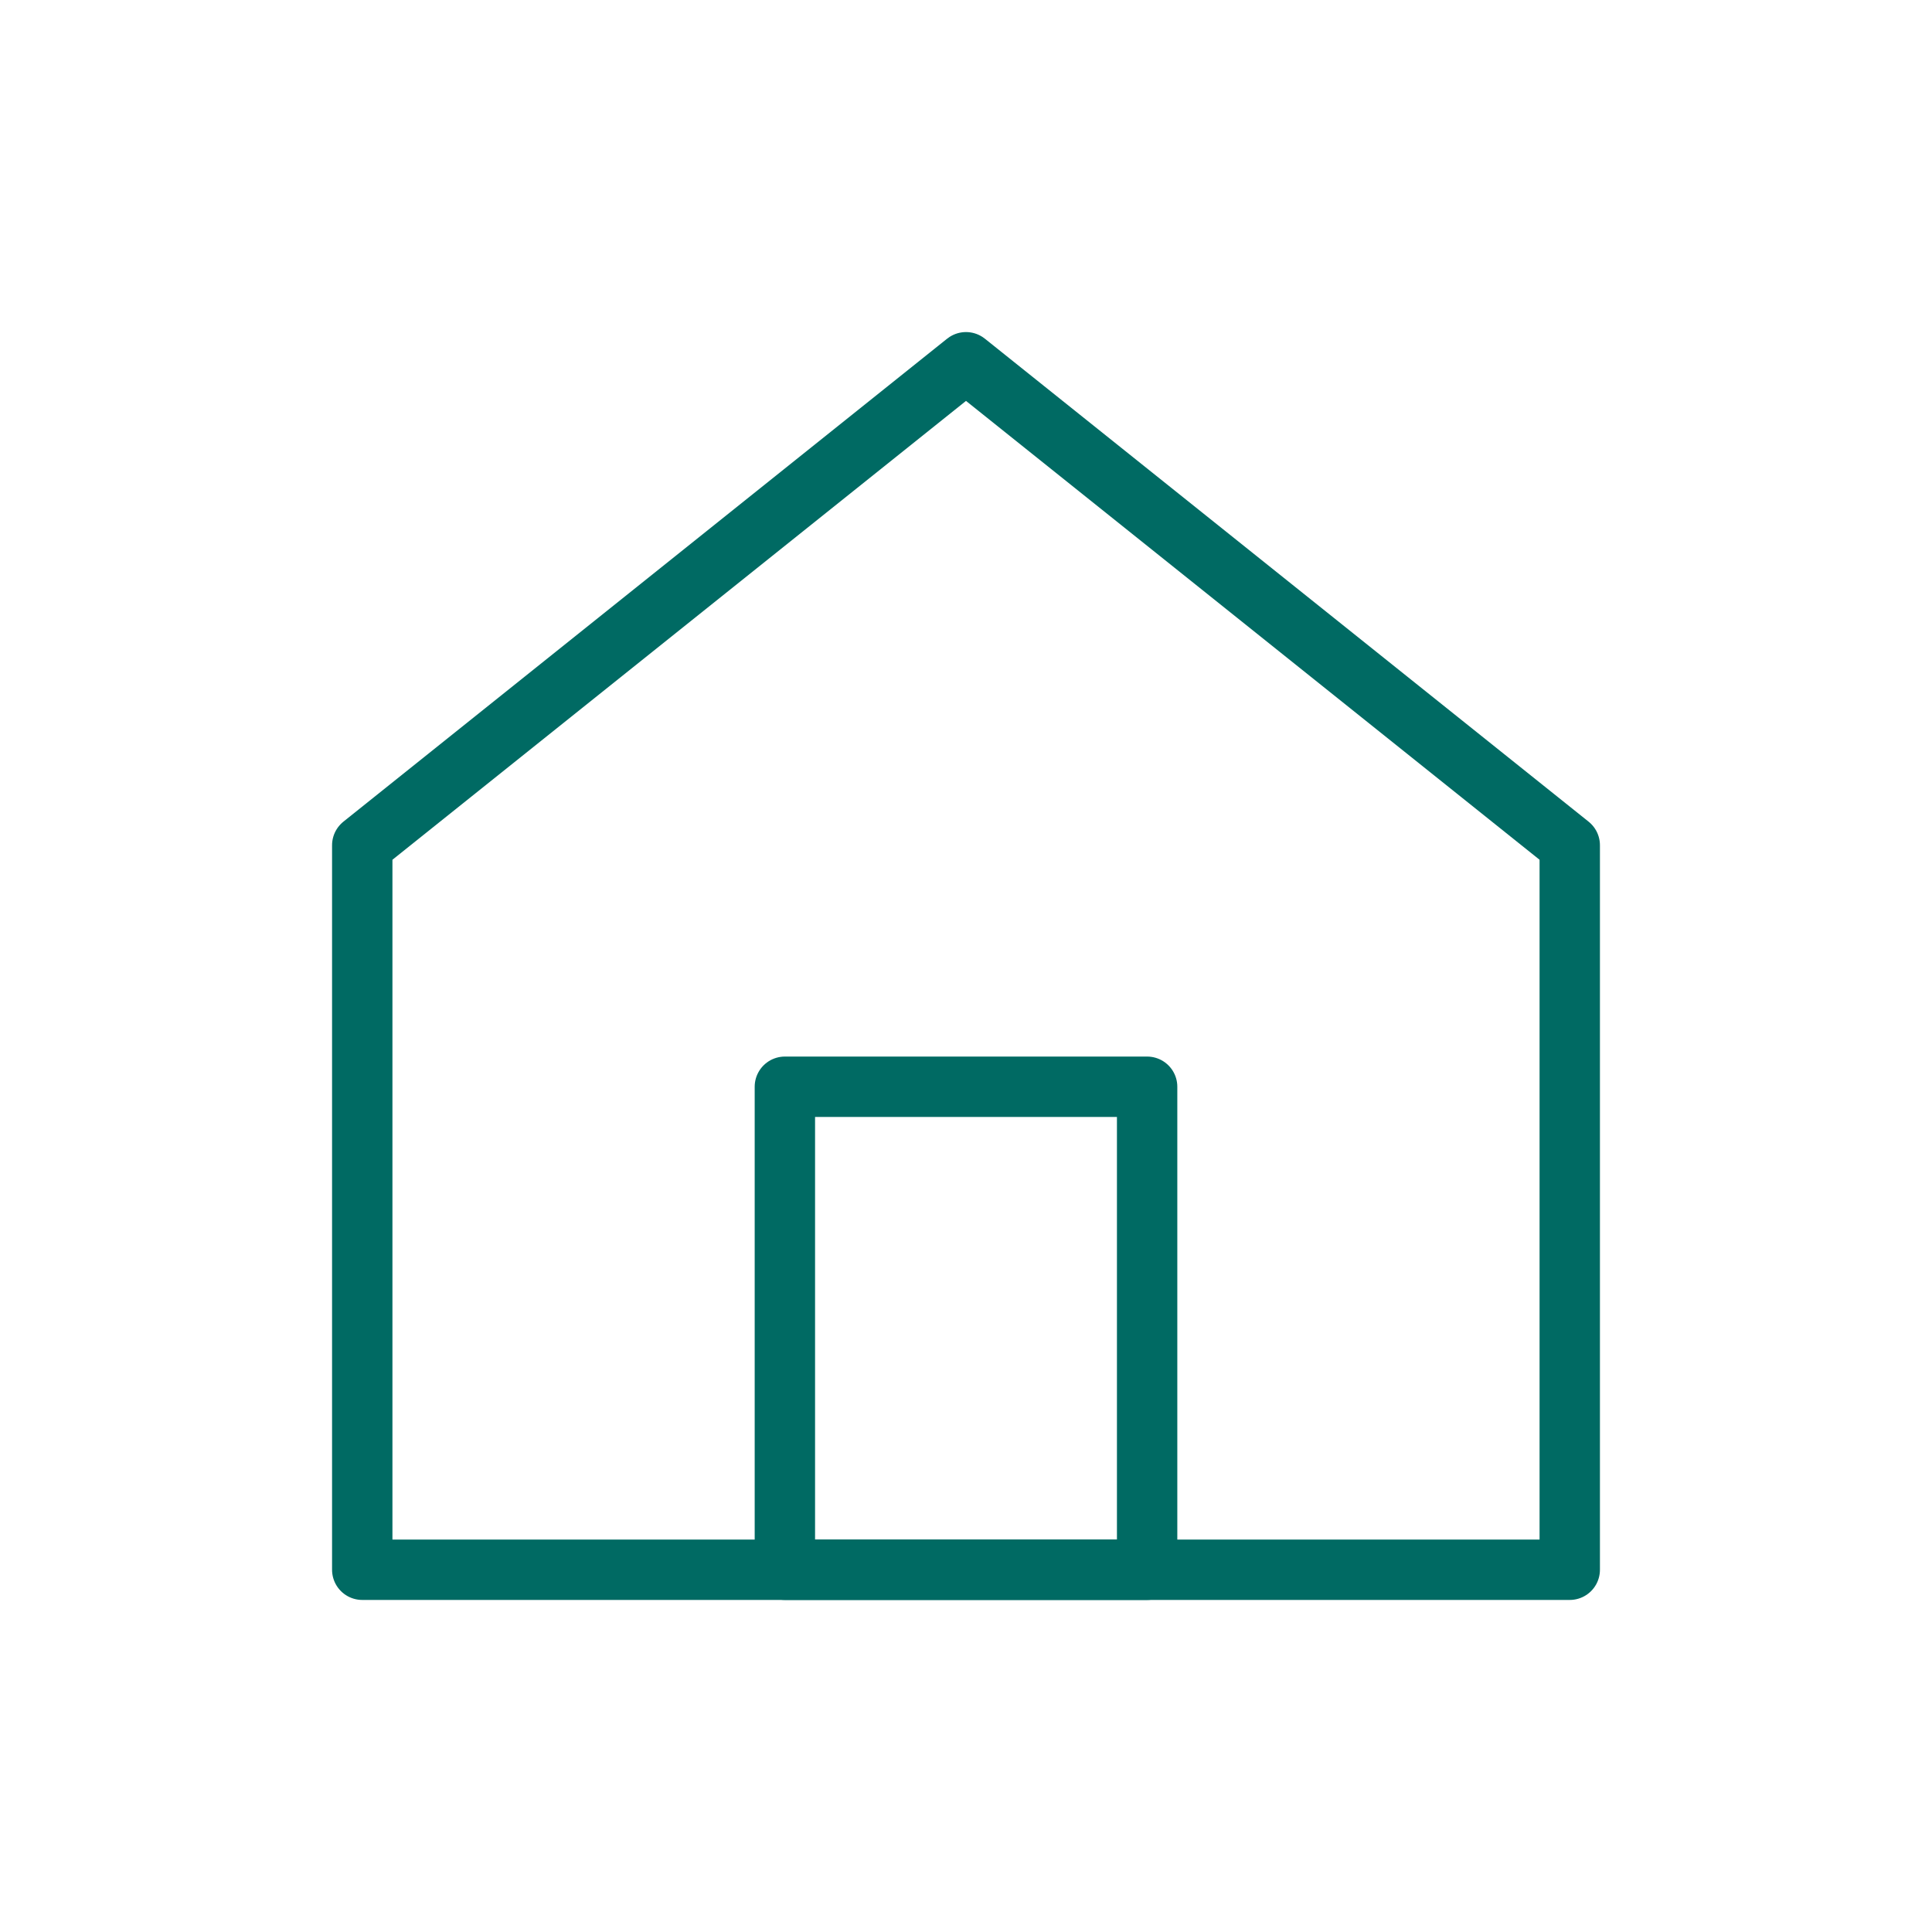 <svg xmlns="http://www.w3.org/2000/svg" width="64" height="64" fill="none" stroke="#006A63" stroke-width="2" stroke-linecap="round" stroke-linejoin="round"><path d="M12 28 L32 12 L52 28 V52 H12 V28 Z"></path><rect x="26" y="36" width="12" height="16"></rect></svg>